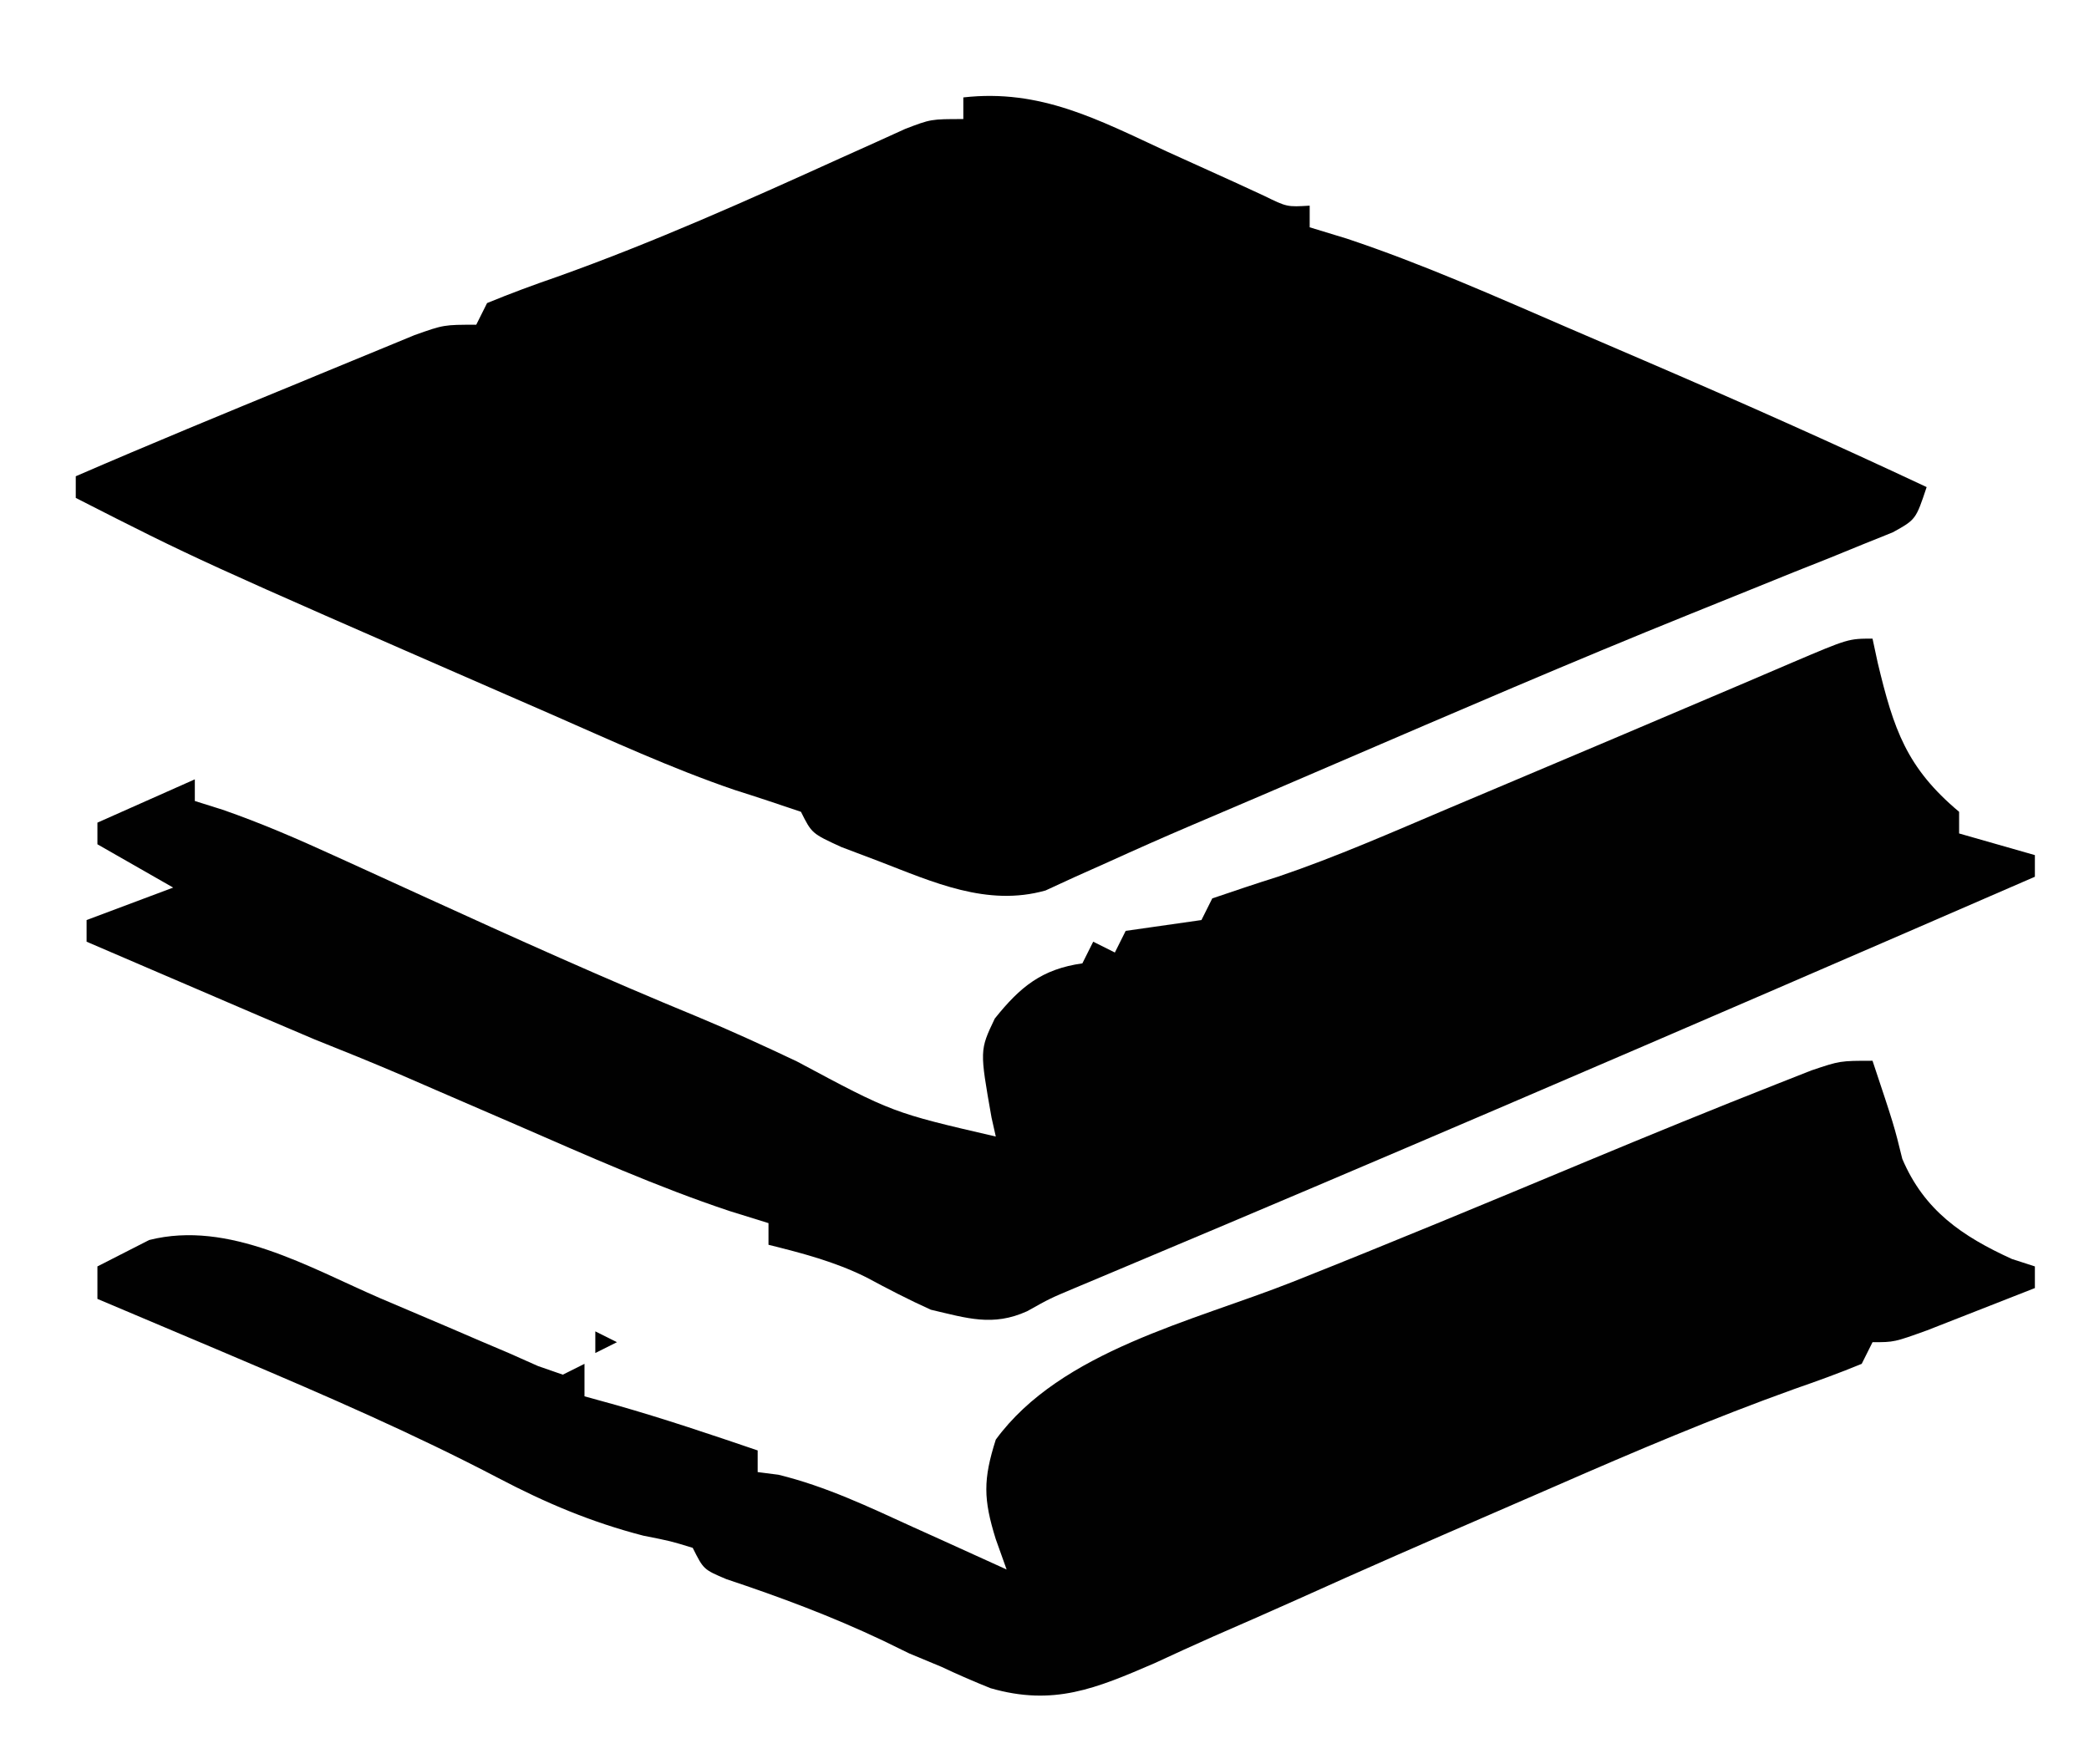 <?xml version="1.0" encoding="UTF-8"?>
<svg version="1.1" xmlns="http://www.w3.org/2000/svg" width="193" height="163">
<path d="M0 0 C7.121 -0.806 12.449 2.051 18.812 5 C20.88 5.94 22.949 6.878 25.02 7.812 C25.928 8.231 26.837 8.65 27.773 9.082 C29.907 10.127 29.907 10.127 32 10 C32 10.66 32 11.32 32 12 C33.129 12.344 34.258 12.688 35.422 13.043 C42.421 15.378 49.15 18.381 55.918 21.305 C58.229 22.303 60.542 23.296 62.855 24.287 C71.635 28.059 80.35 31.939 89 36 C88 39 88 39 85.874 40.179 C84.95 40.551 84.026 40.922 83.074 41.305 C82.049 41.724 81.023 42.143 79.967 42.574 C78.885 43.003 77.802 43.433 76.688 43.875 C75.648 44.297 74.608 44.718 73.537 45.152 C71.411 46.014 69.284 46.873 67.156 47.728 C56.198 52.146 45.354 56.834 34.5 61.5 C32.97 62.158 31.44 62.815 29.91 63.473 C29.162 63.794 28.414 64.116 27.643 64.447 C25.449 65.388 23.252 66.323 21.055 67.258 C18.501 68.347 15.973 69.467 13.445 70.617 C11.879 71.317 11.879 71.317 10.281 72.031 C8.952 72.643 8.952 72.643 7.596 73.268 C2.203 74.789 -2.769 72.505 -7.812 70.562 C-8.953 70.131 -10.094 69.699 -11.27 69.254 C-14 68 -14 68 -15 66 C-17.044 65.307 -19.092 64.623 -21.151 63.973 C-26.968 61.986 -32.56 59.403 -38.188 56.938 C-39.517 56.358 -40.846 55.779 -42.176 55.2 C-70.851 42.683 -70.851 42.683 -82 37 C-82 36.34 -82 35.68 -82 35 C-75.119 32.018 -68.186 29.163 -61.25 26.312 C-60.323 25.928 -60.323 25.928 -59.377 25.535 C-57.571 24.785 -55.762 24.043 -53.953 23.301 C-52.882 22.859 -51.811 22.417 -50.708 21.962 C-48 21 -48 21 -45 21 C-44.67 20.34 -44.34 19.68 -44 19 C-41.843 18.11 -39.704 17.322 -37.5 16.562 C-28.575 13.376 -19.97 9.522 -11.344 5.608 C-10.306 5.142 -9.268 4.676 -8.199 4.195 C-7.269 3.773 -6.34 3.35 -5.382 2.915 C-3 2 -3 2 0 2 C0 1.34 0 0.68 0 0 Z " fill="#000000" transform="translate(89,9)"/>
<path d="M0 0 C0.159 0.736 0.317 1.472 0.48 2.23 C1.952 8.387 3.142 11.93 8 16 C8 16.66 8 17.32 8 18 C10.31 18.66 12.62 19.32 15 20 C15 20.66 15 21.32 15 22 C-0.902 28.91 -16.814 35.794 -32.75 42.625 C-33.482 42.939 -34.214 43.252 -34.967 43.576 C-46.024 48.313 -57.094 53.018 -68.185 57.676 C-69.164 58.089 -70.143 58.501 -71.152 58.926 C-71.998 59.281 -72.843 59.636 -73.715 60.001 C-75.999 60.961 -75.999 60.961 -78.1 62.137 C-81.276 63.579 -83.666 62.778 -87 62 C-89.05 61.076 -91.019 60.052 -93 58.988 C-95.918 57.546 -98.848 56.788 -102 56 C-102 55.34 -102 54.68 -102 54 C-103.191 53.63 -104.382 53.26 -105.609 52.879 C-112.323 50.641 -118.766 47.758 -125.25 44.938 C-127.734 43.862 -130.219 42.789 -132.703 41.715 C-133.793 41.242 -134.882 40.769 -136.005 40.281 C-138.656 39.147 -141.321 38.067 -144 37 C-145.696 36.284 -147.39 35.562 -149.082 34.836 C-150.013 34.436 -150.945 34.037 -151.904 33.625 C-153.344 33.006 -153.344 33.006 -154.812 32.375 C-155.792 31.955 -156.771 31.535 -157.779 31.102 C-160.186 30.068 -162.593 29.034 -165 28 C-165 27.34 -165 26.68 -165 26 C-161.04 24.515 -161.04 24.515 -157 23 C-160.465 21.02 -160.465 21.02 -164 19 C-164 18.34 -164 17.68 -164 17 C-161.03 15.68 -158.06 14.36 -155 13 C-155 13.66 -155 14.32 -155 15 C-154.153 15.266 -153.306 15.533 -152.434 15.807 C-148.864 17.047 -145.492 18.511 -142.055 20.082 C-141.404 20.378 -140.752 20.674 -140.082 20.979 C-138.011 21.921 -135.943 22.866 -133.875 23.812 C-125.474 27.651 -117.072 31.434 -108.529 34.948 C-105.433 36.236 -102.406 37.627 -99.375 39.062 C-90.532 43.795 -90.532 43.795 -81 46 C-81.13 45.42 -81.26 44.84 -81.395 44.242 C-82.491 38.03 -82.491 38.03 -81.094 35.102 C-78.73 32.147 -76.74 30.534 -73 30 C-72.67 29.34 -72.34 28.68 -72 28 C-71.34 28.33 -70.68 28.66 -70 29 C-69.67 28.34 -69.34 27.68 -69 27 C-65.5 26.5 -65.5 26.5 -62 26 C-61.67 25.34 -61.34 24.68 -61 24 C-58.971 23.308 -56.938 22.626 -54.894 21.982 C-49.537 20.164 -44.359 17.881 -39.154 15.673 C-37.097 14.801 -35.039 13.933 -32.98 13.066 C-26.92 10.512 -20.866 7.945 -14.816 5.367 C-13.934 4.992 -13.051 4.617 -12.142 4.231 C-10.546 3.552 -8.951 2.871 -7.358 2.185 C-2.223 0 -2.223 0 0 0 Z " fill="#010101" transform="translate(173,59)"/>
<path d="M0 0 C2 6 2 6 2.75 9.062 C4.773 13.818 8.255 16.203 12.875 18.312 C13.576 18.539 14.277 18.766 15 19 C15 19.66 15 20.32 15 21 C12.877 21.837 10.751 22.67 8.625 23.5 C7.442 23.964 6.258 24.428 5.039 24.906 C2 26 2 26 0 26 C-0.33 26.66 -0.66 27.32 -1 28 C-3.035 28.841 -5.107 29.592 -7.188 30.312 C-14.684 33.004 -21.978 36.095 -29.273 39.288 C-31.2 40.13 -33.129 40.967 -35.058 41.802 C-41.07 44.406 -47.072 47.025 -53.042 49.722 C-55.645 50.891 -58.259 52.035 -60.875 53.174 C-62.704 53.98 -64.519 54.818 -66.333 55.657 C-71.763 58.001 -75.657 59.642 -81.488 57.965 C-83.01 57.353 -84.518 56.703 -86 56 C-86.989 55.589 -87.977 55.178 -88.996 54.754 C-89.802 54.361 -90.607 53.968 -91.438 53.562 C-96.158 51.327 -100.93 49.543 -105.883 47.895 C-108 47 -108 47 -109 45 C-111.04 44.374 -111.04 44.374 -113.562 43.875 C-118.355 42.637 -122.572 40.854 -126.938 38.562 C-134.78 34.457 -142.858 30.959 -151 27.5 C-151.964 27.09 -151.964 27.09 -152.947 26.672 C-156.628 25.108 -160.313 23.551 -164 22 C-164 21.01 -164 20.02 -164 19 C-162.484 18.227 -162.484 18.227 -160.938 17.438 C-160.369 17.147 -159.801 16.857 -159.215 16.559 C-151.847 14.7 -144.455 19.094 -137.875 21.938 C-135.747 22.843 -133.62 23.747 -131.492 24.652 C-130.557 25.054 -129.623 25.457 -128.66 25.871 C-127.782 26.243 -126.904 26.616 -126 27 C-125.103 27.399 -124.206 27.798 -123.282 28.209 C-122.529 28.47 -121.776 28.731 -121 29 C-120.34 28.67 -119.68 28.34 -119 28 C-119 28.99 -119 29.98 -119 31 C-118.031 31.268 -117.061 31.536 -116.062 31.812 C-111.661 33.066 -107.332 34.526 -103 36 C-103 36.66 -103 37.32 -103 38 C-102.367 38.081 -101.734 38.162 -101.082 38.246 C-96.704 39.317 -92.777 41.193 -88.688 43.062 C-87.852 43.44 -87.016 43.817 -86.154 44.205 C-84.101 45.132 -82.049 46.064 -80 47 C-80.331 46.073 -80.663 45.146 -81.004 44.191 C-82.157 40.498 -82.173 38.676 -81 35 C-74.996 26.795 -62.75 24.061 -53.609 20.441 C-44.509 16.831 -35.474 13.071 -26.44 9.301 C-20.582 6.863 -14.712 4.46 -8.809 2.137 C-7.241 1.519 -7.241 1.519 -5.642 0.889 C-3 0 -3 0 0 0 Z " fill="#010101" transform="translate(173,98)"/>
<path d="M0 0 C0.99 0.495 0.99 0.495 2 1 C1.01 1.495 1.01 1.495 0 2 C0 1.34 0 0.68 0 0 Z " fill="#000000" transform="translate(55,123)"/>
<path d="" fill="#000000" transform="translate(0,0)"/>
<path d="M0 0 C2 1 2 1 2 1 Z " fill="#000000" transform="translate(161,134)"/>
<path d="" fill="#000000" transform="translate(0,0)"/>
<path d="M0 0 C2 1 2 1 2 1 Z " fill="#000000" transform="translate(75,97)"/>
<path d="" fill="#000000" transform="translate(0,0)"/>
<path d="M0 0 C2 1 2 1 2 1 Z " fill="#000000" transform="translate(98,83)"/>
<path d="M0 0 C2 1 2 1 2 1 Z " fill="#000000" transform="translate(101,82)"/>
<path d="M0 0 C2 1 2 1 2 1 Z " fill="#000000" transform="translate(5,80)"/>
<path d="M0 0 C2 1 2 1 2 1 Z " fill="#000000" transform="translate(139,66)"/>
<path d="M0 0 C2 1 2 1 2 1 Z " fill="#000000" transform="translate(38,64)"/>
<path d="" fill="#000000" transform="translate(0,0)"/>
<path d="M0 0 C2 1 2 1 2 1 Z " fill="#000000" transform="translate(173,58)"/>
<path d="" fill="#000000" transform="translate(0,0)"/>
<path d="" fill="#000000" transform="translate(0,0)"/>
<path d="" fill="#000000" transform="translate(0,0)"/>
<path d="" fill="#000000" transform="translate(0,0)"/>
<path d="" fill="#000000" transform="translate(0,0)"/>
<path d="" fill="#000000" transform="translate(0,0)"/>
<path d="" fill="#000000" transform="translate(0,0)"/>
<path d="" fill="#000000" transform="translate(0,0)"/>
<path d="" fill="#000000" transform="translate(0,0)"/>
<path d="" fill="#000000" transform="translate(0,0)"/>
<path d="" fill="#000000" transform="translate(0,0)"/>
<path d="" fill="#000000" transform="translate(0,0)"/>
<path d="" fill="#000000" transform="translate(0,0)"/>
<path d="" fill="#000000" transform="translate(0,0)"/>
<path d="" fill="#000000" transform="translate(0,0)"/>
<path d="" fill="#000000" transform="translate(0,0)"/>
<path d="" fill="#000000" transform="translate(0,0)"/>
<path d="" fill="#000000" transform="translate(0,0)"/>
<path d="" fill="#000000" transform="translate(0,0)"/>
<path d="" fill="#000000" transform="translate(0,0)"/>
<path d="" fill="#000000" transform="translate(0,0)"/>
<path d="" fill="#000000" transform="translate(0,0)"/>
<path d="" fill="#000000" transform="translate(0,0)"/>
<path d="" fill="#000000" transform="translate(0,0)"/>
<path d="" fill="#000000" transform="translate(0,0)"/>
<path d="" fill="#000000" transform="translate(0,0)"/>
<path d="" fill="#000000" transform="translate(0,0)"/>
<path d="" fill="#000000" transform="translate(0,0)"/>
<path d="" fill="#000000" transform="translate(0,0)"/>
<path d="" fill="#000000" transform="translate(0,0)"/>
<path d="" fill="#000000" transform="translate(0,0)"/>
<path d="" fill="#000000" transform="translate(0,0)"/>
<path d="" fill="#000000" transform="translate(0,0)"/>
<path d="" fill="#000000" transform="translate(0,0)"/>
<path d="" fill="#000000" transform="translate(0,0)"/>
<path d="" fill="#000000" transform="translate(0,0)"/>
<path d="" fill="#000000" transform="translate(0,0)"/>
<path d="" fill="#000000" transform="translate(0,0)"/>
<path d="" fill="#000000" transform="translate(0,0)"/>
<path d="" fill="#000000" transform="translate(0,0)"/>
<path d="" fill="#000000" transform="translate(0,0)"/>
<path d="" fill="#000000" transform="translate(0,0)"/>
<path d="" fill="#000000" transform="translate(0,0)"/>
<path d="" fill="#000000" transform="translate(0,0)"/>
<path d="" fill="#000000" transform="translate(0,0)"/>
<path d="" fill="#000000" transform="translate(0,0)"/>
<path d="" fill="#000000" transform="translate(0,0)"/>
<path d="" fill="#000000" transform="translate(0,0)"/>
<path d="" fill="#000000" transform="translate(0,0)"/>
<path d="" fill="#000000" transform="translate(0,0)"/>
<path d="" fill="#000000" transform="translate(0,0)"/>
<path d="" fill="#000000" transform="translate(0,0)"/>
<path d="" fill="#000000" transform="translate(0,0)"/>
<path d="" fill="#000000" transform="translate(0,0)"/>
<path d="" fill="#000000" transform="translate(0,0)"/>
<path d="" fill="#000000" transform="translate(0,0)"/>
<path d="" fill="#000000" transform="translate(0,0)"/>
<path d="" fill="#000000" transform="translate(0,0)"/>
<path d="" fill="#000000" transform="translate(0,0)"/>
<path d="" fill="#000000" transform="translate(0,0)"/>
<path d="" fill="#000000" transform="translate(0,0)"/>
<path d="" fill="#000000" transform="translate(0,0)"/>
<path d="" fill="#000000" transform="translate(0,0)"/>
<path d="" fill="#000000" transform="translate(0,0)"/>
<path d="" fill="#000000" transform="translate(0,0)"/>
<path d="" fill="#000000" transform="translate(0,0)"/>
<path d="" fill="#000000" transform="translate(0,0)"/>
<path d="" fill="#000000" transform="translate(0,0)"/>
<path d="" fill="#000000" transform="translate(0,0)"/>
<path d="" fill="#000000" transform="translate(0,0)"/>
<path d="" fill="#000000" transform="translate(0,0)"/>
<path d="" fill="#000000" transform="translate(0,0)"/>
<path d="" fill="#000000" transform="translate(0,0)"/>
<path d="" fill="#000000" transform="translate(0,0)"/>
<path d="" fill="#000000" transform="translate(0,0)"/>
<path d="" fill="#000000" transform="translate(0,0)"/>
<path d="" fill="#000000" transform="translate(0,0)"/>
<path d="" fill="#000000" transform="translate(0,0)"/>
<path d="" fill="#000000" transform="translate(0,0)"/>
<path d="" fill="#000000" transform="translate(0,0)"/>
<path d="" fill="#000000" transform="translate(0,0)"/>
<path d="" fill="#000000" transform="translate(0,0)"/>
<path d="" fill="#000000" transform="translate(0,0)"/>
<path d="" fill="#000000" transform="translate(0,0)"/>
<path d="" fill="#000000" transform="translate(0,0)"/>
<path d="" fill="#000000" transform="translate(0,0)"/>
<path d="" fill="#000000" transform="translate(0,0)"/>
<path d="" fill="#000000" transform="translate(0,0)"/>
<path d="" fill="#000000" transform="translate(0,0)"/>
<path d="" fill="#000000" transform="translate(0,0)"/>
<path d="" fill="#000000" transform="translate(0,0)"/>
<path d="" fill="#000000" transform="translate(0,0)"/>
<path d="" fill="#000000" transform="translate(0,0)"/>
<path d="" fill="#000000" transform="translate(0,0)"/>
<path d="" fill="#000000" transform="translate(0,0)"/>
<path d="" fill="#000000" transform="translate(0,0)"/>
<path d="" fill="#000000" transform="translate(0,0)"/>
<path d="" fill="#000000" transform="translate(0,0)"/>
<path d="" fill="#000000" transform="translate(0,0)"/>
<path d="" fill="#000000" transform="translate(0,0)"/>
<path d="" fill="#000000" transform="translate(0,0)"/>
<path d="" fill="#000000" transform="translate(0,0)"/>
<path d="" fill="#000000" transform="translate(0,0)"/>
<path d="" fill="#000000" transform="translate(0,0)"/>
<path d="" fill="#000000" transform="translate(0,0)"/>
<path d="" fill="#000000" transform="translate(0,0)"/>
<path d="" fill="#000000" transform="translate(0,0)"/>
<path d="" fill="#000000" transform="translate(0,0)"/>
<path d="" fill="#000000" transform="translate(0,0)"/>
<path d="" fill="#000000" transform="translate(0,0)"/>
<path d="" fill="#000000" transform="translate(0,0)"/>
<path d="" fill="#000000" transform="translate(0,0)"/>
<path d="" fill="#000000" transform="translate(0,0)"/>
<path d="" fill="#000000" transform="translate(0,0)"/>
<path d="" fill="#000000" transform="translate(0,0)"/>
<path d="" fill="#000000" transform="translate(0,0)"/>
<path d="" fill="#000000" transform="translate(0,0)"/>
<path d="" fill="#000000" transform="translate(0,0)"/>
<path d="" fill="#000000" transform="translate(0,0)"/>
<path d="" fill="#000000" transform="translate(0,0)"/>
<path d="" fill="#000000" transform="translate(0,0)"/>
<path d="" fill="#000000" transform="translate(0,0)"/>
<path d="" fill="#000000" transform="translate(0,0)"/>
<path d="" fill="#000000" transform="translate(0,0)"/>
<path d="" fill="#000000" transform="translate(0,0)"/>
<path d="" fill="#000000" transform="translate(0,0)"/>
<path d="" fill="#000000" transform="translate(0,0)"/>
<path d="" fill="#000000" transform="translate(0,0)"/>
<path d="" fill="#000000" transform="translate(0,0)"/>
<path d="" fill="#000000" transform="translate(0,0)"/>
<path d="" fill="#000000" transform="translate(0,0)"/>
<path d="" fill="#000000" transform="translate(0,0)"/>
<path d="" fill="#000000" transform="translate(0,0)"/>
<path d="" fill="#000000" transform="translate(0,0)"/>
<path d="" fill="#000000" transform="translate(0,0)"/>
<path d="" fill="#000000" transform="translate(0,0)"/>
</svg>
